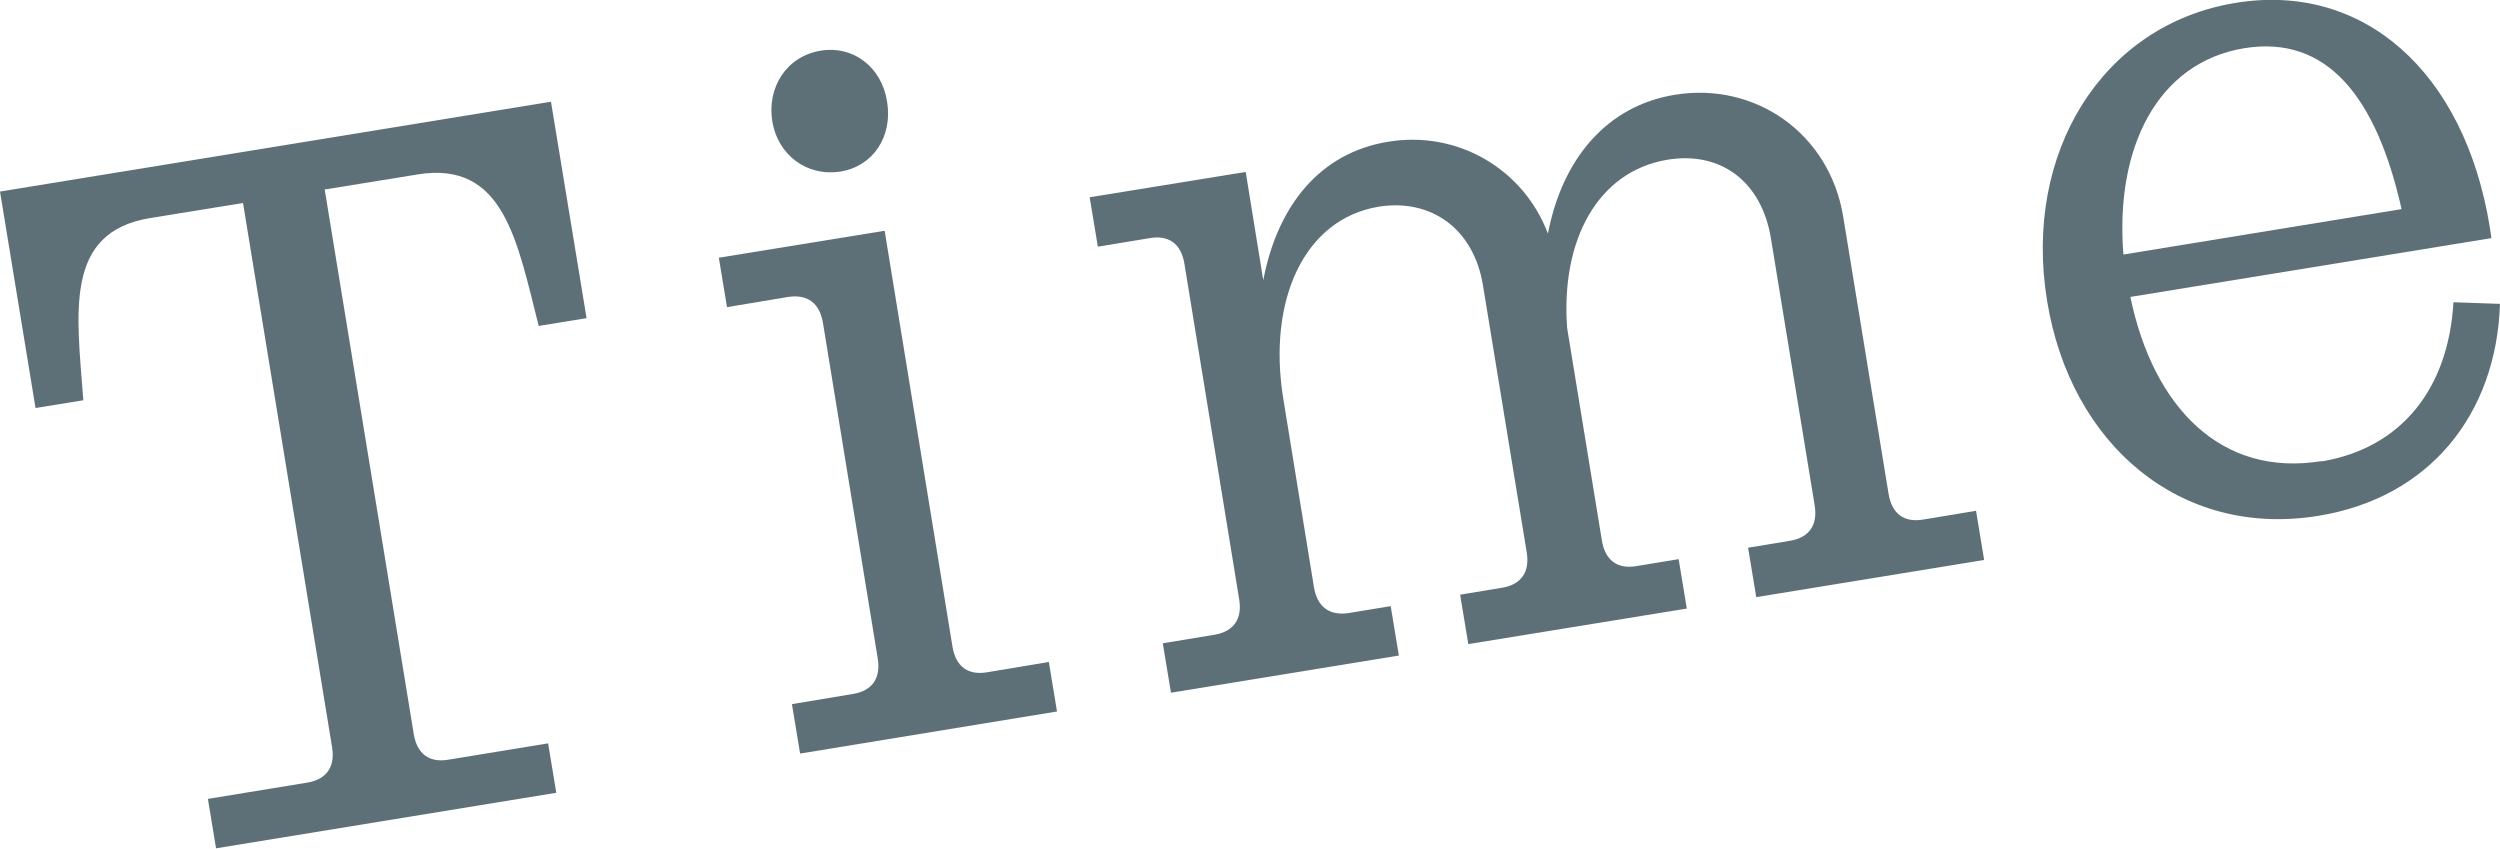 <?xml version="1.0" encoding="UTF-8"?><svg id="_レイヤー_2" xmlns="http://www.w3.org/2000/svg" viewBox="0 0 61.21 20.79"><defs><style>.cls-1{fill:#5e7077;}</style></defs><g id="_レイヤー_1-2"><g><path class="cls-1" d="M14.36,7.79l-1.17,.19c-.53-2.08-.85-4.05-2.96-3.71l-2.28,.37,2.18,13.33c.08,.49,.38,.71,.85,.63l2.44-.4,.2,1.21-8.33,1.36-.2-1.21,2.44-.4c.47-.08,.68-.39,.6-.87L5.95,4.97l-2.28,.37c-2.11,.35-1.79,2.31-1.63,4.46l-1.17,.19L0,4.69,13.49,2.49l.87,5.29Z"/><path class="cls-1" d="M25.68,16.21l.2,1.21-6.29,1.03-.2-1.21,1.5-.25c.47-.08,.68-.39,.6-.87l-1.34-8.21c-.08-.49-.38-.71-.85-.64l-1.5,.25-.2-1.21,4.06-.66,1.66,10.18c.08,.49,.38,.71,.85,.63l1.5-.25ZM18.91,2.98c-.14-.85,.36-1.61,1.19-1.74,.8-.13,1.49,.41,1.62,1.25,.14,.85-.34,1.58-1.14,1.71-.82,.13-1.53-.4-1.67-1.22Z"/><path class="cls-1" d="M48.38,12.5l.2,1.21-5.58,.91-.2-1.21,1.03-.17c.47-.08,.68-.39,.6-.87l-1.07-6.53c-.23-1.41-1.24-2.14-2.53-1.93-1.71,.28-2.62,1.97-2.46,4.12l.85,5.2c.08,.49,.38,.71,.85,.63l1.03-.17,.2,1.21-5.35,.87-.2-1.21,1.03-.17c.47-.08,.68-.39,.6-.87l-1.07-6.53c-.23-1.41-1.29-2.13-2.55-1.93-1.83,.3-2.73,2.29-2.34,4.7l.75,4.61c.08,.49,.38,.71,.85,.64l1.03-.17,.2,1.21-5.58,.91-.2-1.21,1.27-.21c.47-.08,.68-.39,.6-.87l-1.34-8.21c-.08-.49-.38-.71-.85-.63l-1.27,.21-.2-1.21,3.82-.62,.43,2.65c.35-1.83,1.39-3.12,3.06-3.39,1.69-.28,3.31,.66,3.91,2.25,.35-1.83,1.44-3.13,3.11-3.4,1.97-.32,3.79,.95,4.12,2.99l1.11,6.78c.08,.49,.38,.71,.85,.63l1.27-.21Z"/><path class="cls-1" d="M56.83,11.3c1.99-.33,3.12-1.81,3.24-3.9l1.14,.04c-.09,2.71-1.73,4.75-4.45,5.19-3.38,.55-6.07-1.75-6.64-5.27-.59-3.62,1.35-6.76,4.62-7.29,3.12-.51,5.6,1.68,6.22,5.49l.04,.27-8.84,1.44c.56,2.7,2.22,4.42,4.68,4.02Zm-4.83-5.07l6.8-1.11c-.61-2.72-1.81-4.27-3.85-3.94-2.13,.35-3.17,2.44-2.96,5.05Z"/></g></g></svg>